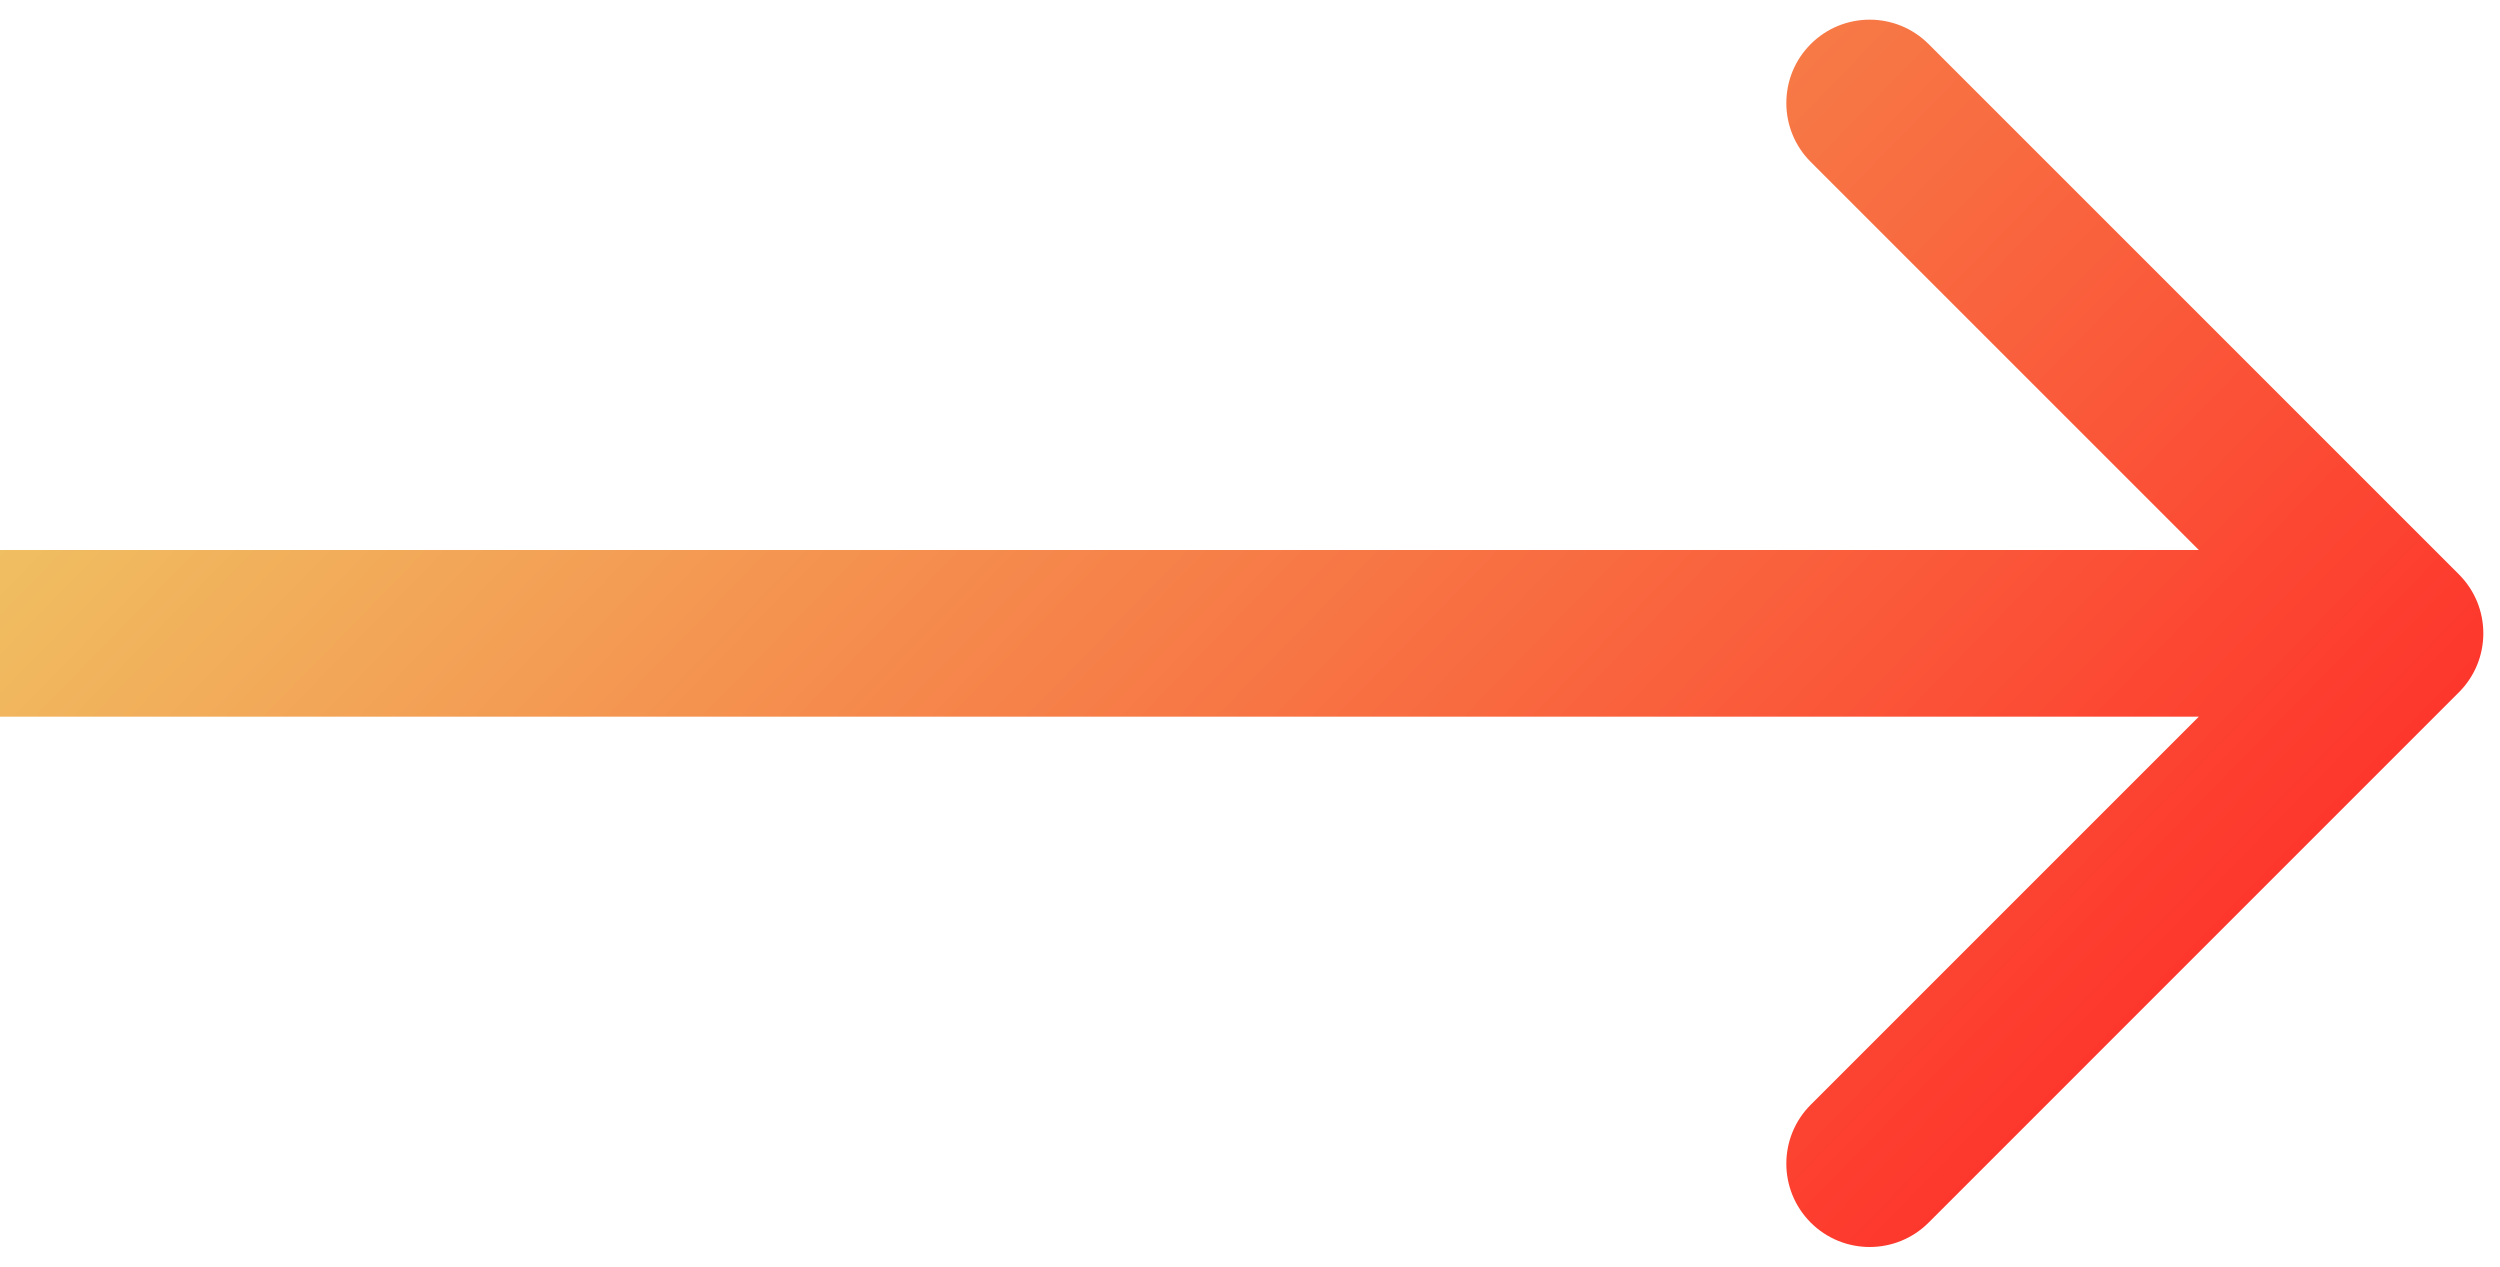 <?xml version="1.0" encoding="UTF-8"?> <svg xmlns="http://www.w3.org/2000/svg" width="75" height="38" viewBox="0 0 75 38" fill="none"> <path d="M73.768 20.768C74.744 19.791 74.744 18.209 73.768 17.232L57.858 1.322C56.882 0.346 55.299 0.346 54.322 1.322C53.346 2.299 53.346 3.882 54.322 4.858L68.465 19L54.322 33.142C53.346 34.118 53.346 35.701 54.322 36.678C55.299 37.654 56.882 37.654 57.858 36.678L73.768 20.768ZM0 21.5H72V16.5H0V21.5Z" fill="url(#paint0_linear_12_55)"></path> <defs> <linearGradient id="paint0_linear_12_55" x1="59.5" y1="44.5" x2="-3.83118e-05" y2="-13.5" gradientUnits="userSpaceOnUse"> <stop stop-color="#FF2726"></stop> <stop offset="1" stop-color="#EBF275"></stop> </linearGradient> </defs> </svg> 